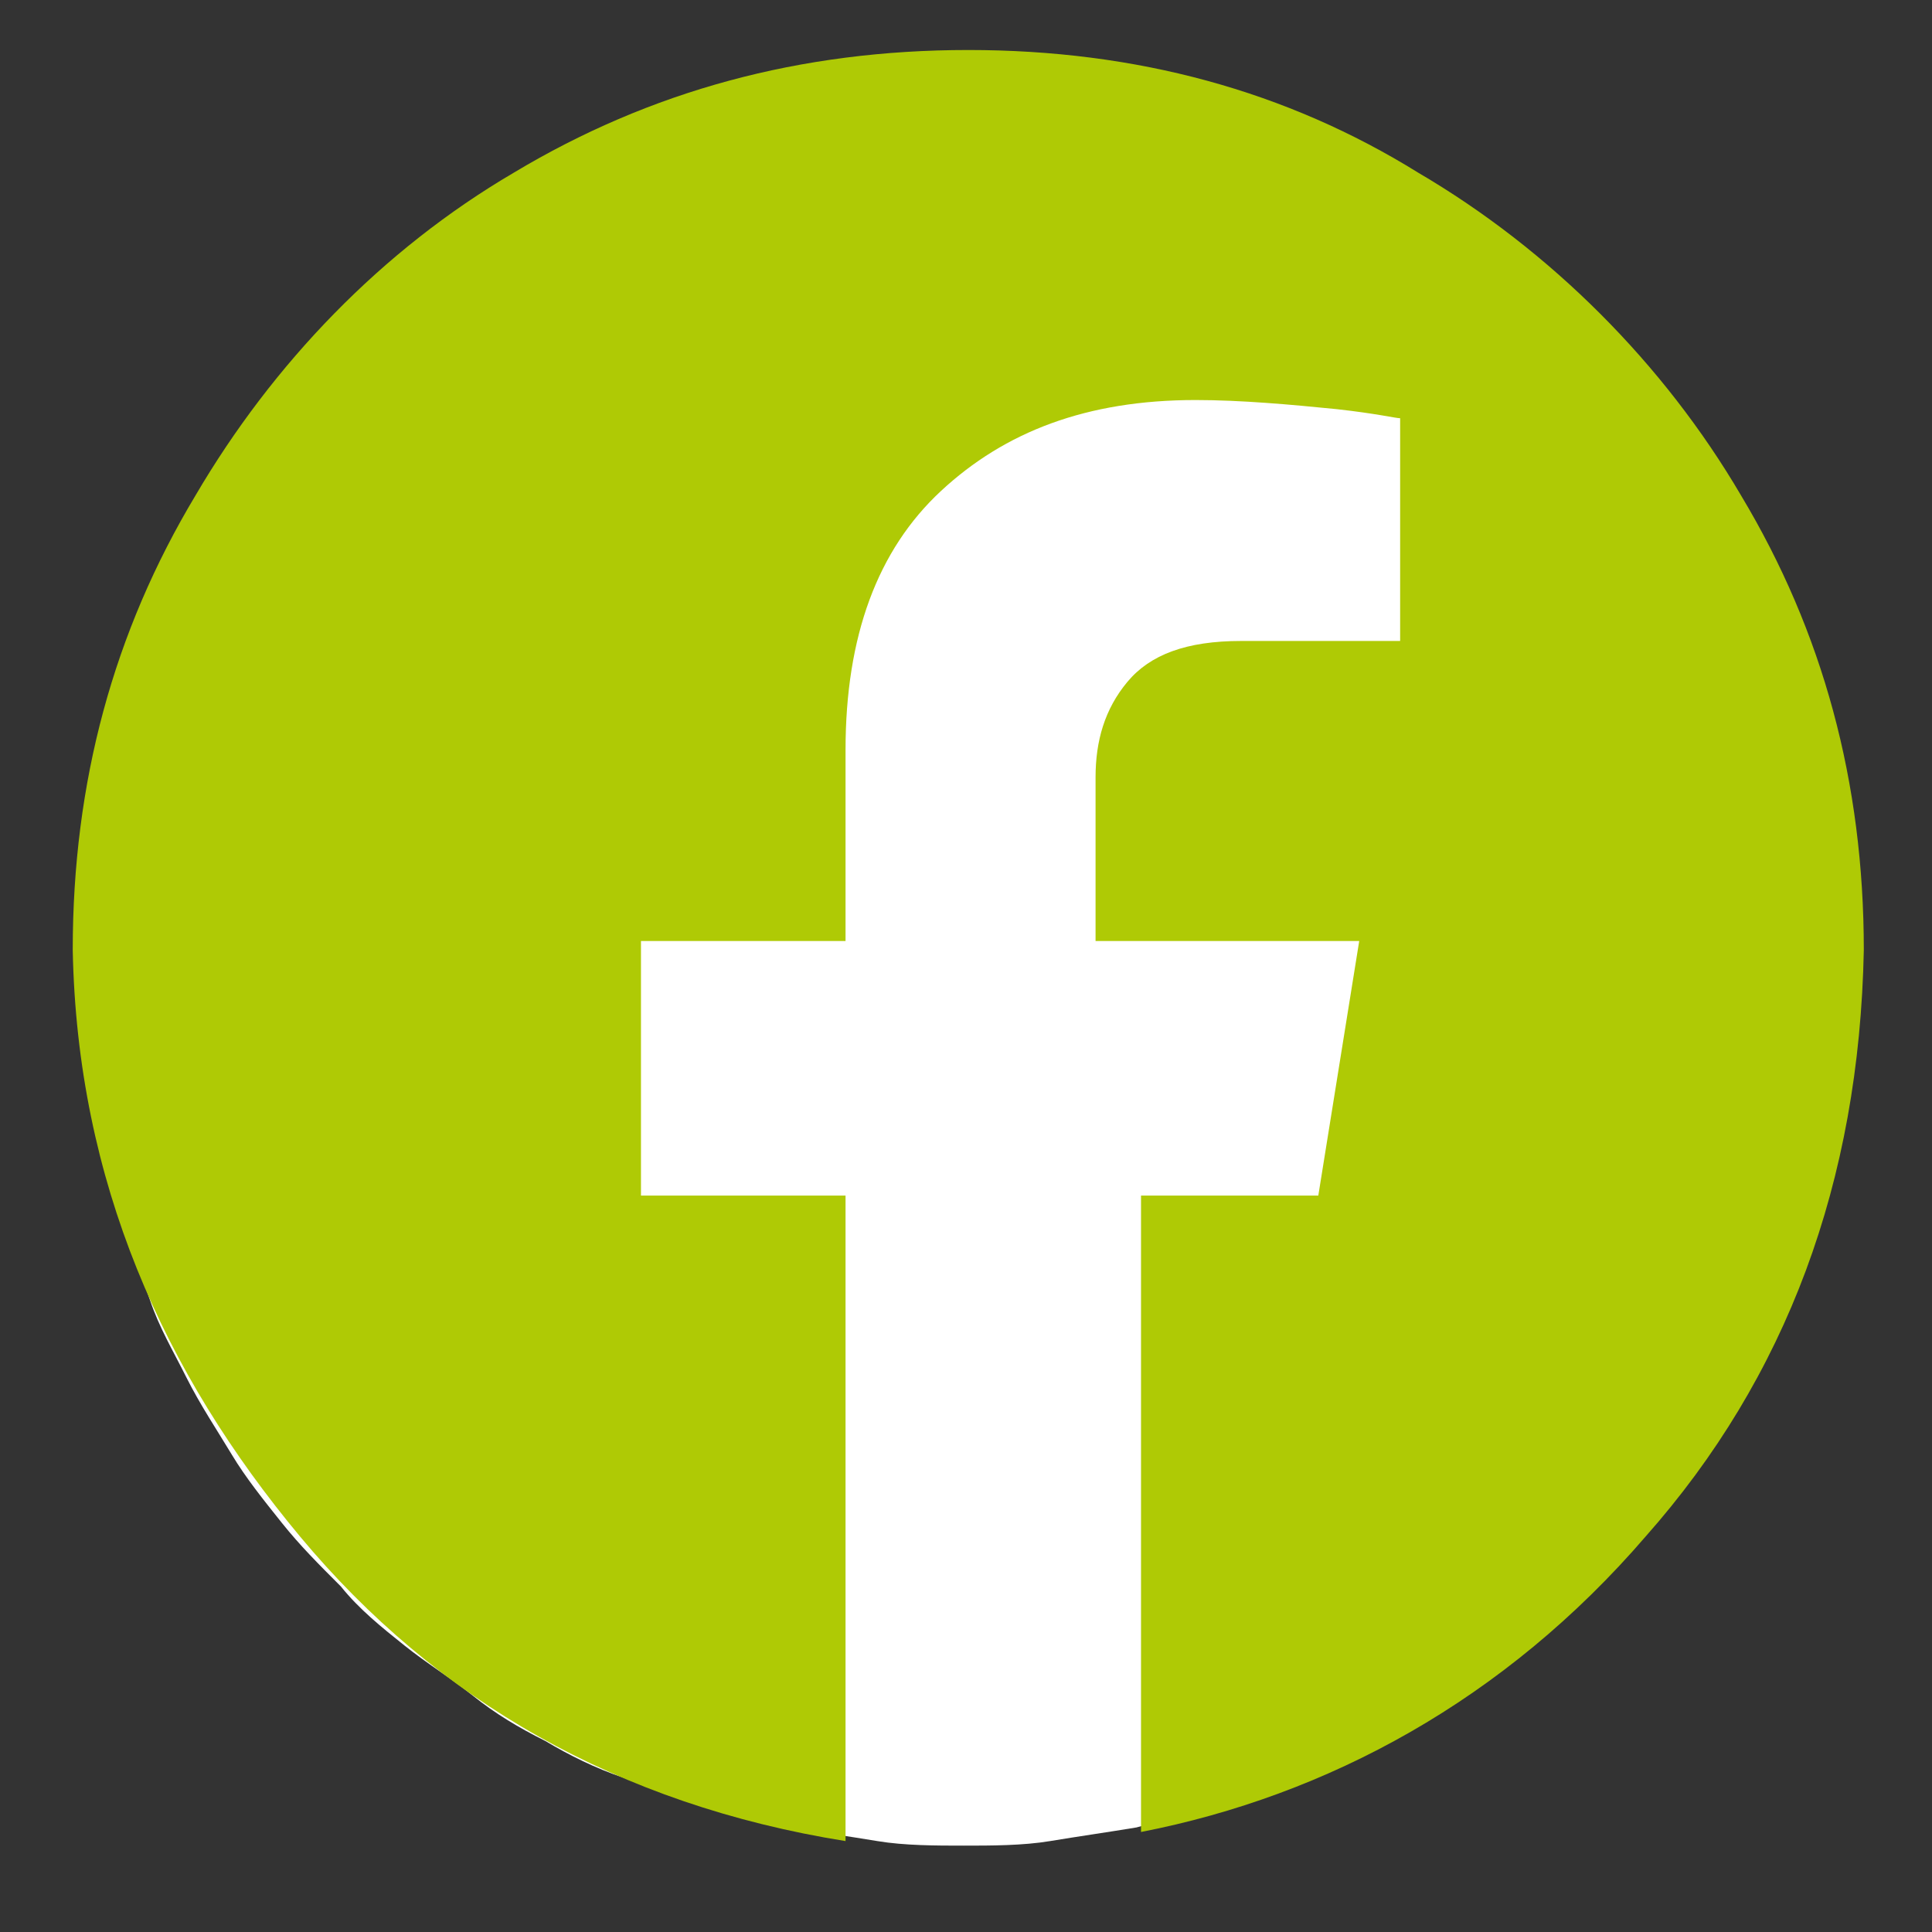 <?xml version="1.0" encoding="utf-8"?>
<!-- Generator: Adobe Illustrator 27.7.0, SVG Export Plug-In . SVG Version: 6.00 Build 0)  -->
<svg version="1.1" id="Ebene_1" xmlns="http://www.w3.org/2000/svg" xmlns:xlink="http://www.w3.org/1999/xlink" x="0px" y="0px"
	 viewBox="0 0 42.5 42.5" style="enable-background:new 0 0 42.5 42.5;" xml:space="preserve">
<rect x="0" y="0" width="42.5" height="42.5" fill="#333333" stroke="none"/>
<style type="text/css">
	.st0{fill:#FFFFFF;}
	.st1{fill-rule:evenodd;clip-rule:evenodd;fill:#AFCA05;}
</style>
<path class="st0" d="M21.2,1.6c0.6,0,1.3,0,1.9,0.1c0.6,0.1,1.3,0.2,1.9,0.3c0.6,0.1,1.2,0.3,1.9,0.5c0.6,0.2,1.2,0.4,1.8,0.6
	s1.2,0.5,1.7,0.8s1.1,0.6,1.6,1c0.5,0.4,1,0.7,1.5,1.1c0.5,0.4,1,0.8,1.4,1.3c0.5,0.5,0.9,0.9,1.3,1.4c0.4,0.5,0.8,1,1.1,1.5
	c0.4,0.5,0.7,1.1,1,1.7c0.3,0.6,0.6,1.1,0.8,1.7c0.2,0.6,0.5,1.2,0.6,1.8c0.2,0.6,0.3,1.2,0.5,1.9s0.2,1.3,0.3,1.9s0.1,1.3,0.1,1.9
	s0,1.3-0.1,1.9c-0.1,0.6-0.2,1.3-0.3,1.9c-0.1,0.6-0.3,1.2-0.5,1.9s-0.4,1.2-0.6,1.8c-0.2,0.6-0.5,1.2-0.8,1.7
	c-0.3,0.6-0.6,1.1-1,1.7c-0.4,0.5-0.7,1-1.1,1.5c-0.4,0.5-0.8,1-1.3,1.4c-0.5,0.4-0.9,0.9-1.4,1.3c-0.5,0.4-1,0.8-1.5,1.1
	c-0.5,0.4-1.1,0.7-1.6,1s-1.1,0.6-1.7,0.8c-0.6,0.2-1.2,0.5-1.8,0.6c-0.6,0.2-1.2,0.3-1.9,0.5c-0.6,0.1-1.3,0.2-1.9,0.3
	c-0.6,0.1-1.3,0.1-1.9,0.1s-1.3,0-1.9-0.1c-0.6-0.1-1.3-0.2-1.9-0.3c-0.6-0.1-1.2-0.3-1.9-0.5c-0.6-0.2-1.2-0.4-1.8-0.6
	c-0.6-0.2-1.2-0.5-1.7-0.8c-0.6-0.3-1.1-0.6-1.6-1c-0.5-0.4-1-0.7-1.5-1.1c-0.5-0.4-1-0.8-1.4-1.3c-0.5-0.5-0.9-0.9-1.3-1.4
	c-0.4-0.5-0.8-1-1.1-1.5s-0.7-1.1-1-1.7c-0.3-0.6-0.6-1.1-0.8-1.7c-0.2-0.6-0.5-1.2-0.6-1.8c-0.2-0.6-0.3-1.2-0.5-1.9
	s-0.2-1.3-0.3-1.9c-0.1-0.6-0.1-1.3-0.1-1.9s0-1.3,0.1-1.9s0.2-1.3,0.3-1.9c0.1-0.6,0.3-1.2,0.5-1.9s0.4-1.2,0.6-1.8
	c0.2-0.6,0.5-1.2,0.8-1.7c0.3-0.6,0.6-1.1,1-1.7c0.4-0.5,0.7-1.1,1.1-1.5c0.4-0.5,0.8-1,1.3-1.4C7.9,6.9,8.3,6.4,8.8,6
	c0.5-0.4,1-0.8,1.5-1.1c0.5-0.4,1.1-0.7,1.6-1c0.6-0.3,1.1-0.6,1.7-0.8s1.2-0.5,1.8-0.6c0.6-0.2,1.2-0.3,1.9-0.5
	c0.6-0.1,1.3-0.2,1.9-0.3C20,1.6,20.6,1.6,21.2,1.6"/>
<path class="st1" d="M21.3,1.1c3.7,0,7,0.9,9.9,2.7c2.9,1.7,5.4,4.2,7.1,7.1c1.8,3,2.7,6.3,2.7,10c-0.1,5.1-1.7,9.4-4.8,12.9
	c-3.1,3.6-7,5.7-11.1,6.5v-14h3.9l0.9-5.6h-5.8v-3.6c0-0.8,0.2-1.5,0.7-2.1c0.5-0.6,1.3-0.9,2.5-0.9h3.5V9.2c-0.1,0-0.5-0.1-1.4-0.2
	c-1-0.1-2.1-0.2-3.1-0.2c-2.4,0-4.2,0.7-5.6,2c-1.4,1.3-2.1,3.2-2.1,5.7v4.2h-4.5v5.6h4.5v14.2c-5-0.8-9-3.1-12-6.7S1.7,26,1.6,20.9
	c0-3.7,0.9-7,2.7-10C6,8,8.4,5.5,11.3,3.8C14.3,2,17.6,1.1,21.3,1.1L21.3,1.1z"/>
</svg>
